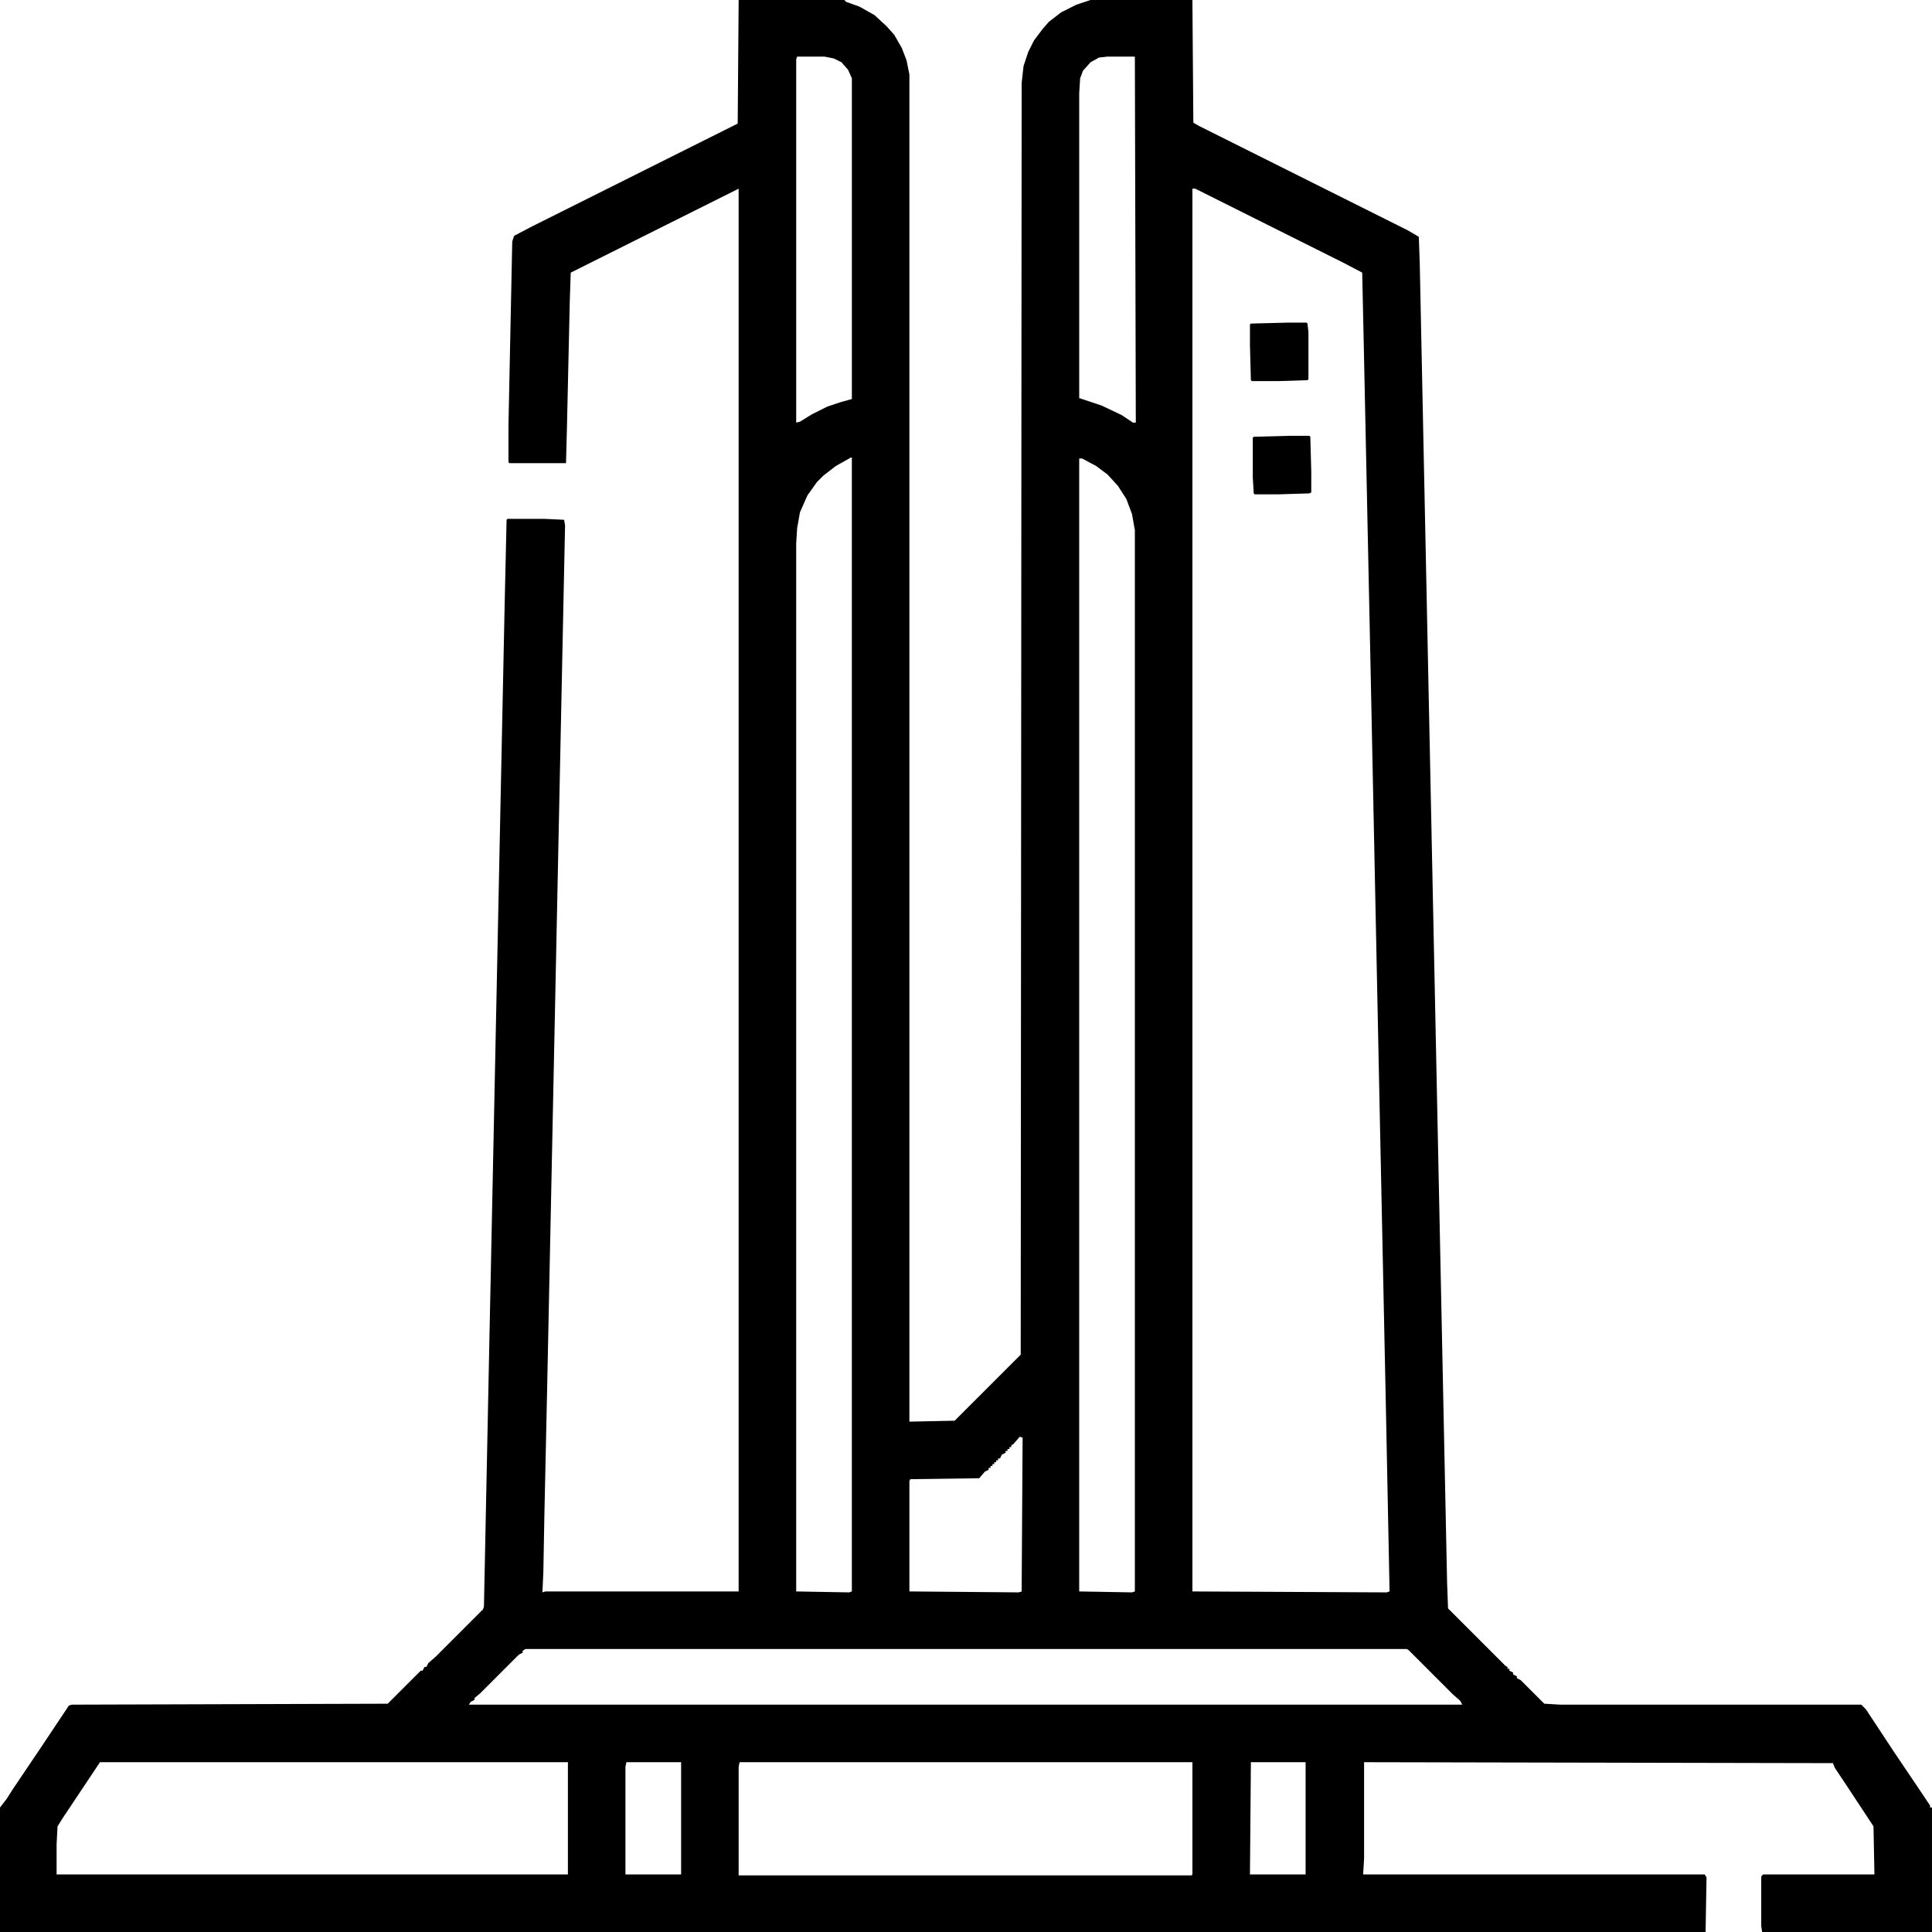 <?xml version="1.0" encoding="UTF-8"?>
<svg version="1.1" viewBox="0 0 2048 2048" width="1280" height="1280" xmlns="http://www.w3.org/2000/svg">
<path transform="translate(783)" d="m0 0h112l2 2 14 5 16 9 13 12 8 9 8 14 5 13 3 15v1428l48-1 70-70 1-1348 2-18 5-15 6-12 9-12 7-8 13-10 16-8 15-5h108l1 130 5 3 222 111 12 7 1 28 20 966 9 433 1 27 61 61 2 1v2h2v2l4 2v2l4 2v2l4 2 25 25 17 1h319l5 5 29 44 29 43 10 15v2h2v132h-180l-1-6v-53l2-2h118l-1-51-29-44-12-18-2-5-497-1v102l-1 17h362l2 3-1 58h-1808v-132l7-9 7-11 29-43 30-45 3-1 335-1 35-35h2l2-4h2l2-4 8-7 50-50 1-3 6-293 12-579 4-192 2-88 1-1h39l21 1 1 6-3 143-16 772-3 138-1 56-1 22 3-1h205v-1487l-178 89-1 30-3 134-1 38h-60l-1-1v-39l4-195 2-6 19-10 218-109zm62 60-1 3v385l4-1 13-8 16-8 15-5 11-3v-340l-4-9-7-8-8-4-10-2zm329 0-9 1-9 5-8 9-3 8-1 16v323l24 8 21 10 12 8h3l-1-388zm90 140v1487l206 1 3-1-4-200-7-335-9-437-7-333-2-93-19-10-158-79zm-362 285-16 9-13 10-7 7-10 14-8 18-3 17-1 16v1111l56 1 3-1v-1202zm242 1v1201l56 1 3-1v-1125l-3-17-6-16-9-14-11-12-12-9-15-8zm-63 1037-7 8-2 1v2h-2v2h-2v2h-2v2l-4 2-2 4h-2v2h-2v2h-2v2h-2v2h-2v2h-2v2l-4 2-6 7-73 1-1 2v117l116 1 3-1 1-163zm-524 225-3 2v2l-4 2-41 41-6 5v2l-4 2-2 3h1053l-2-4-8-7-47-47-2-1zm-451 120-40 60-5 8-1 19v32h542v-119zm558 0-1 5v114h59v-119zm120 0-1 5v115h480l1-1v-119zm542 0-1 119h59v-119z" fill="#000"/>
<path transform="translate(1365,342)" d="m0 0h20l1 1 1 9v50l-1 1-31 1h-28l-1-1-1-37v-22l1-1z" fill="#000"/>
<path transform="translate(1366,462)" d="m0 0h22l1 1 1 37v22l-2 1-32 1h-26l-1-1-1-17v-42l1-1z" fill="#000"/>
</svg>
